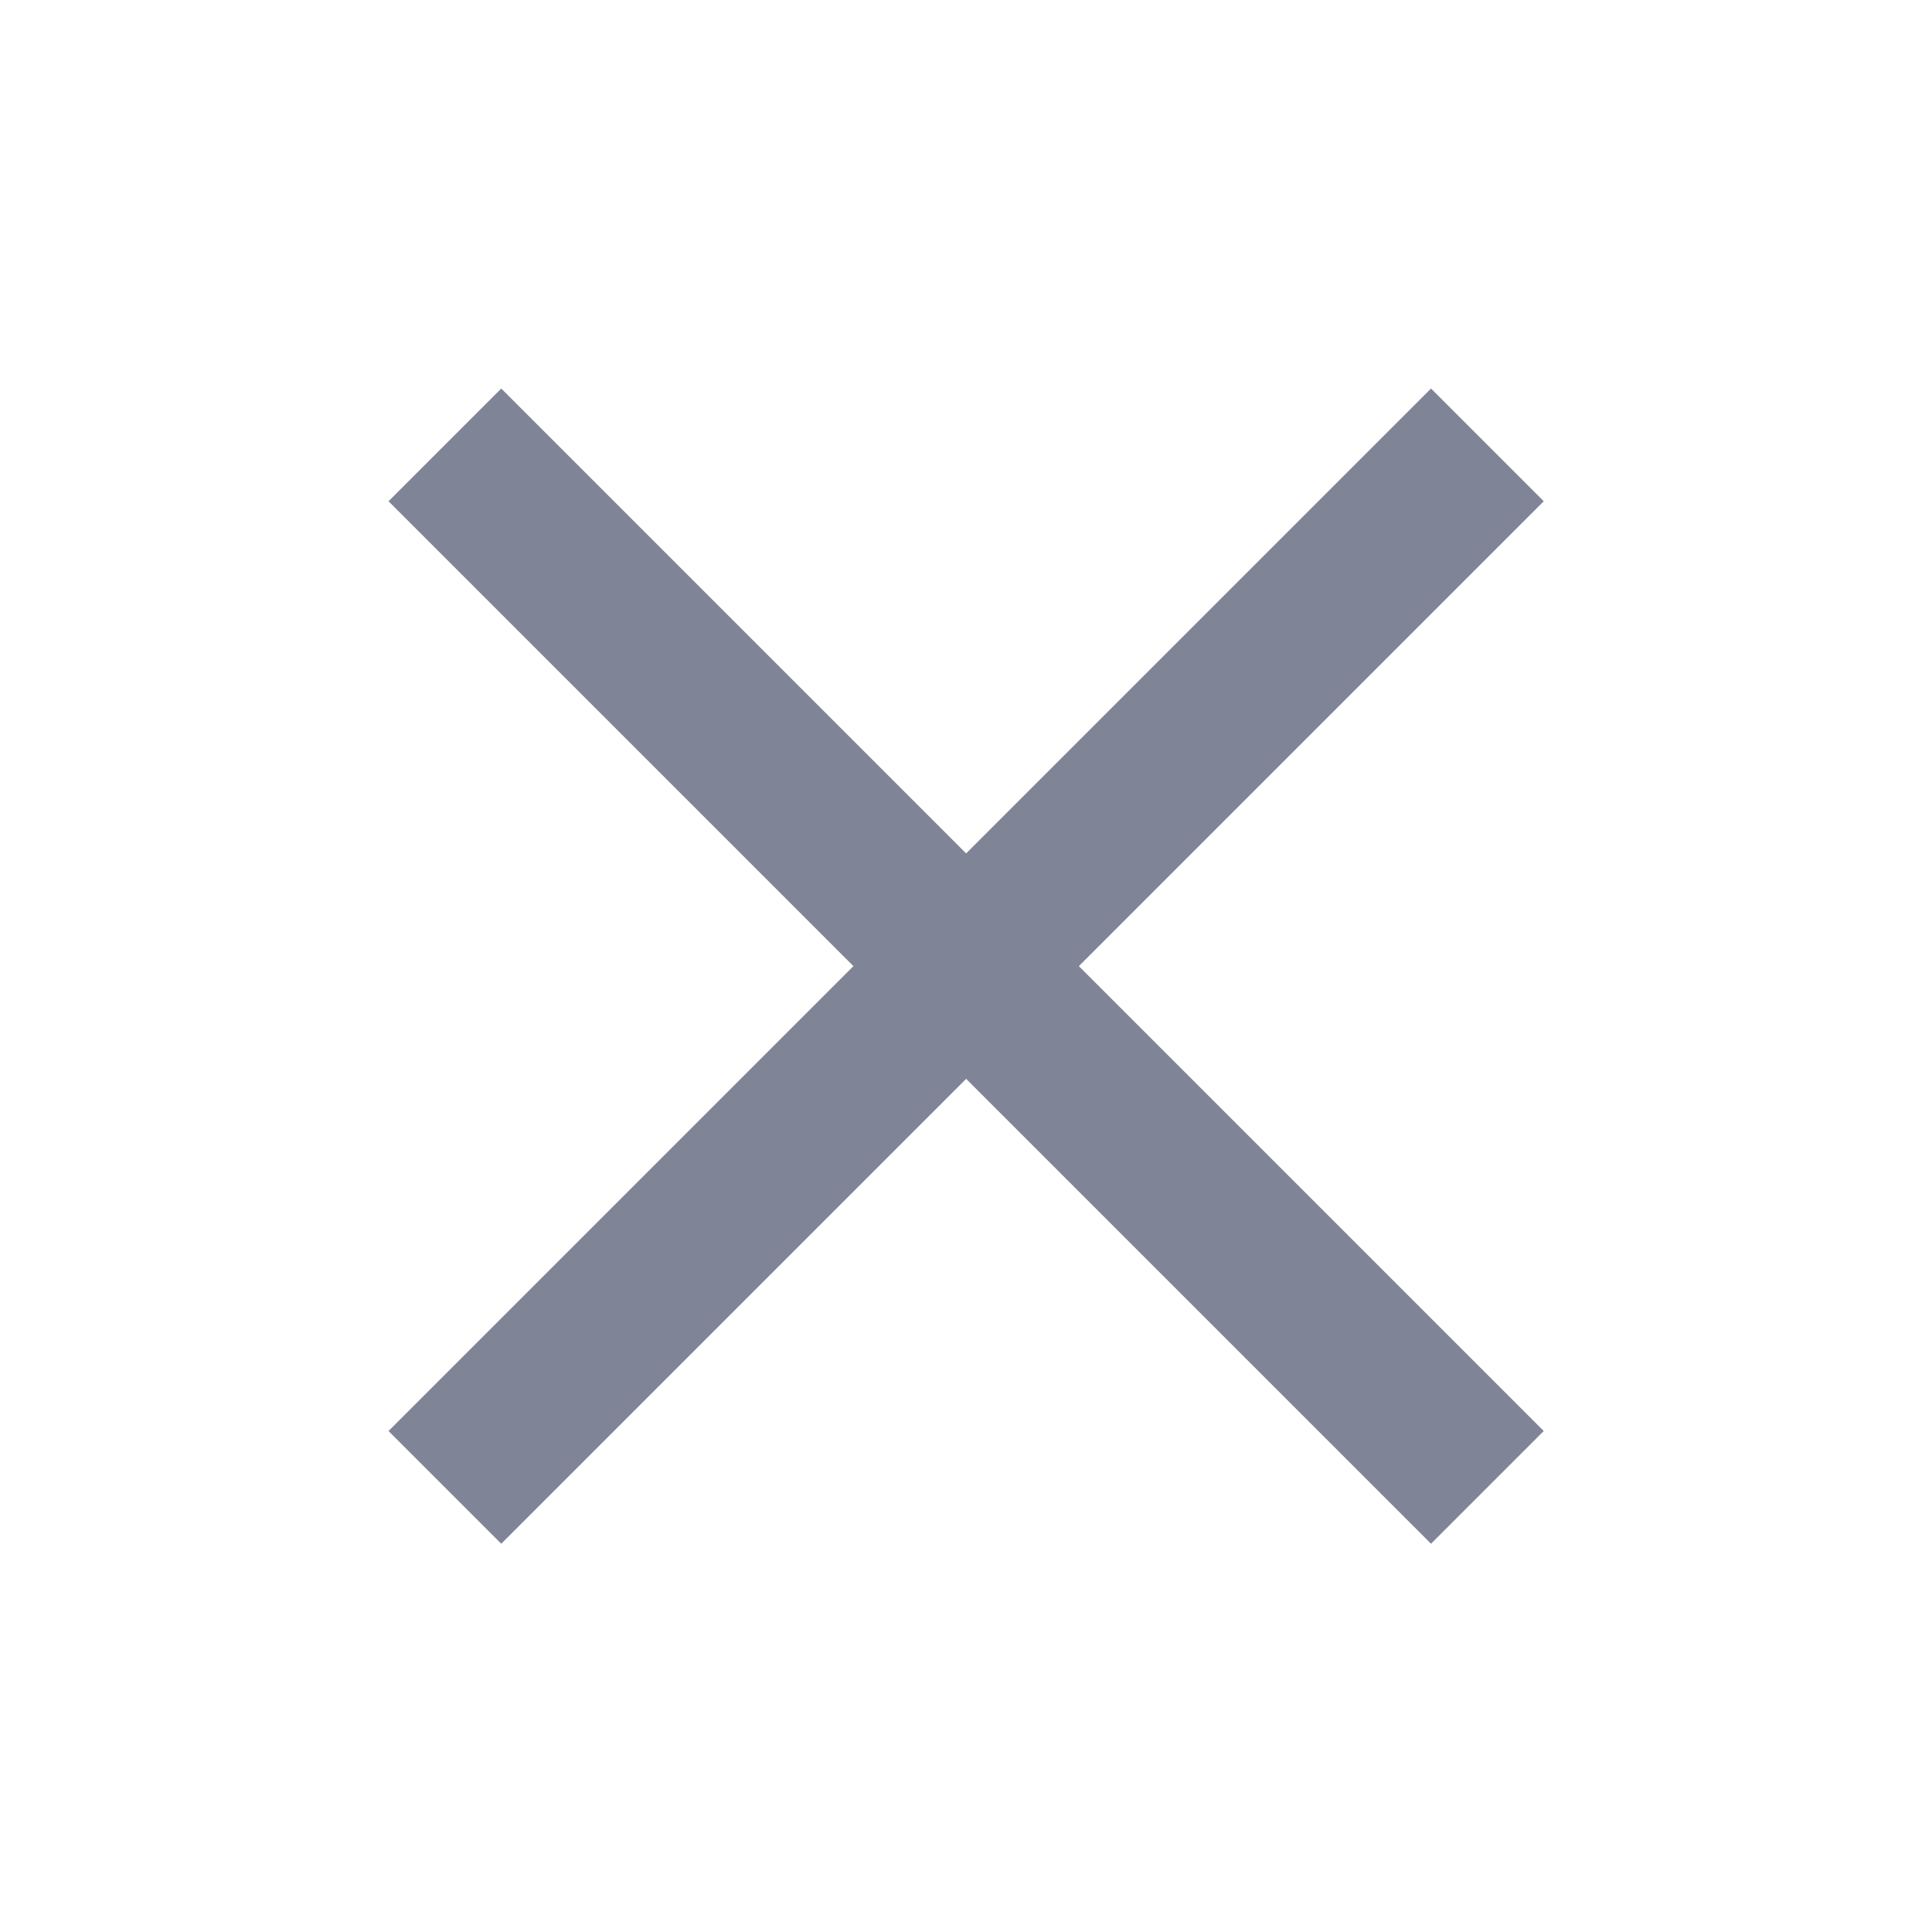 <svg width="29" height="29" viewBox="0 0 29 29" fill="none" xmlns="http://www.w3.org/2000/svg">
<path d="M7.524 23.172L5.832 21.48L12.81 14.502L5.832 7.524L7.524 5.832L14.502 12.81L21.48 5.832L23.172 7.524L16.194 14.502L23.172 21.48L21.48 23.172L14.502 16.194L7.524 23.172Z" fill="#7F8596"/>
</svg>
